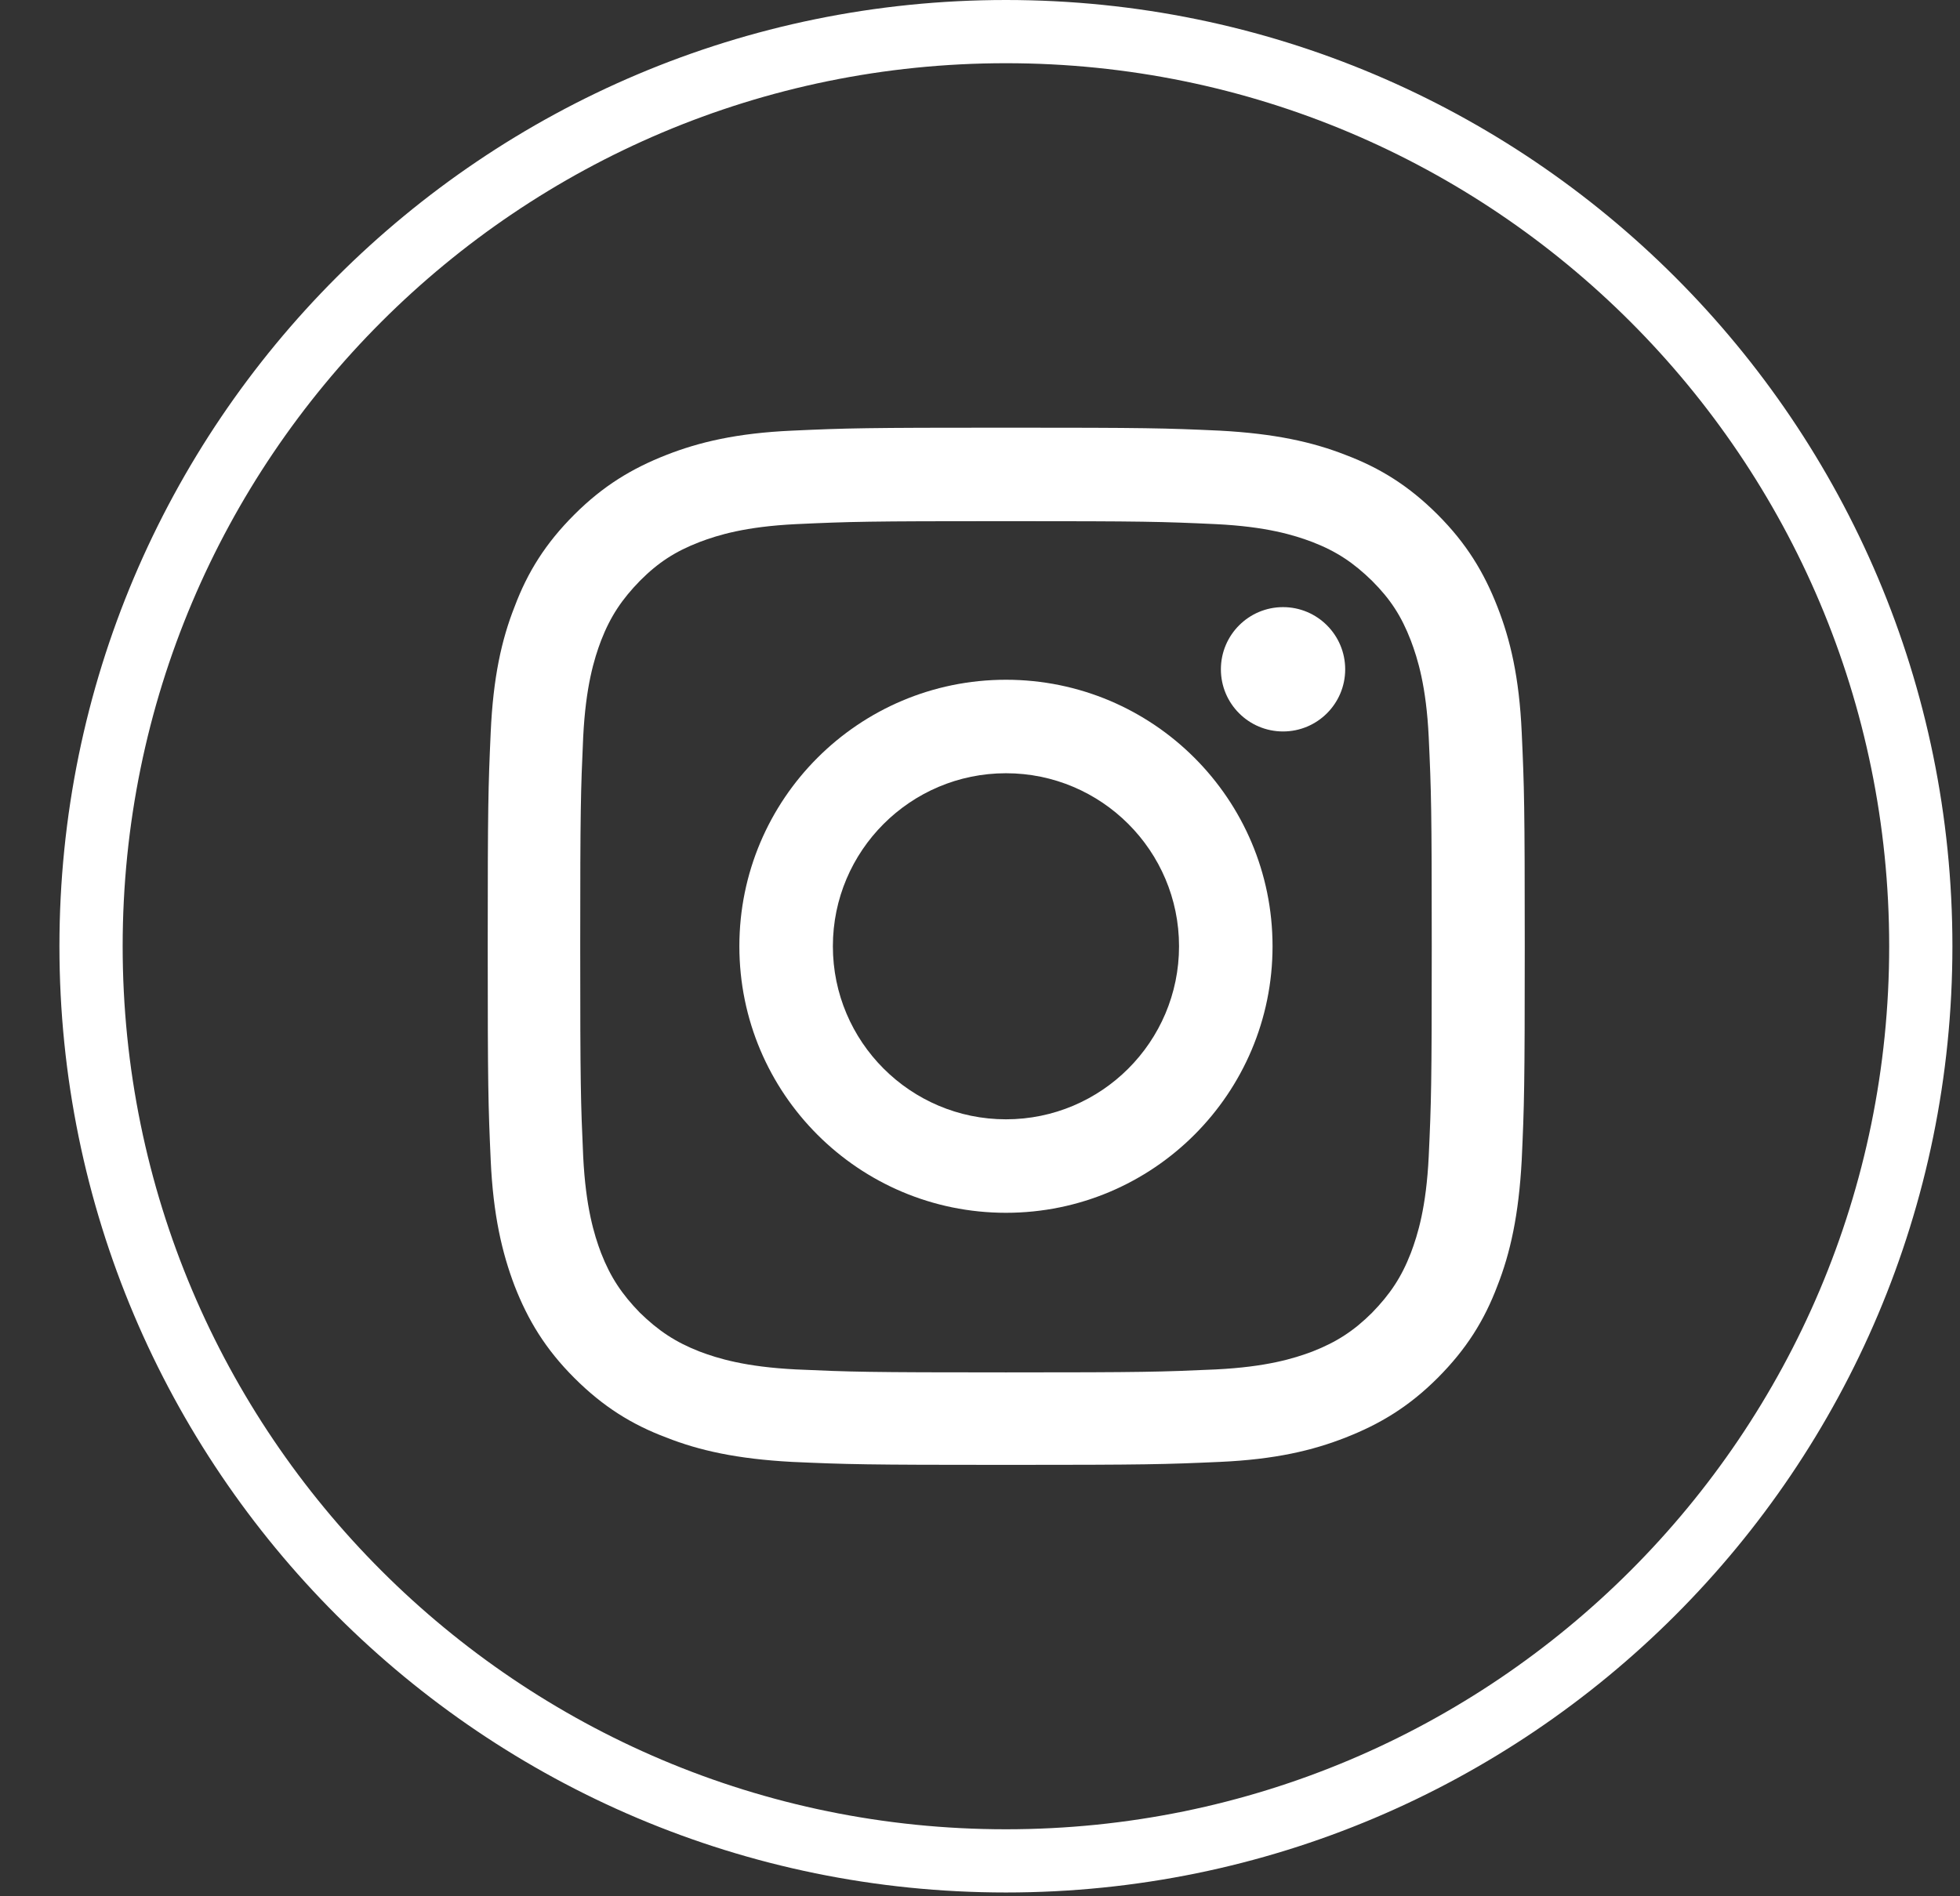 <?xml version="1.0" encoding="UTF-8"?> <svg xmlns="http://www.w3.org/2000/svg" width="31" height="30" viewBox="0 0 31 30" fill="none"><rect x="0" y="0" width="31" height="30" fill="#333333" stroke="none"/> <path d="M15.91 29.44C7.919 29.44 1.44 22.962 1.44 14.97C1.44 6.978 7.919 0.5 15.91 0.5C23.902 0.5 30.38 6.978 30.38 14.97C30.38 22.962 23.902 29.44 15.91 29.44Z" stroke="white"></path> <path d="M15.911 8.245C18.105 8.245 18.365 8.252 19.23 8.292C20.033 8.331 20.465 8.465 20.757 8.575C21.142 8.724 21.41 8.905 21.701 9.189C21.992 9.48 22.165 9.747 22.314 10.133C22.424 10.424 22.558 10.856 22.597 11.659C22.637 12.524 22.645 12.784 22.645 14.978C22.645 17.173 22.637 17.433 22.597 18.298C22.558 19.1 22.424 19.533 22.314 19.824C22.165 20.209 21.984 20.477 21.701 20.768C21.417 21.051 21.142 21.232 20.757 21.382C20.465 21.492 20.033 21.625 19.23 21.665C18.365 21.704 18.105 21.712 15.911 21.712C13.716 21.712 13.456 21.704 12.591 21.665C11.789 21.625 11.356 21.492 11.065 21.382C10.68 21.232 10.412 21.051 10.121 20.768C9.838 20.477 9.657 20.209 9.507 19.824C9.397 19.533 9.264 19.1 9.224 18.298C9.185 17.433 9.177 17.173 9.177 14.978C9.177 12.784 9.185 12.524 9.224 11.659C9.264 10.856 9.397 10.424 9.507 10.133C9.657 9.747 9.838 9.48 10.121 9.189C10.412 8.897 10.68 8.724 11.065 8.575C11.356 8.465 11.789 8.331 12.591 8.292C13.456 8.252 13.716 8.245 15.911 8.245ZM15.911 6.766C13.685 6.766 13.401 6.773 12.528 6.813C11.655 6.852 11.057 6.994 10.538 7.198C9.995 7.411 9.539 7.686 9.083 8.142C8.626 8.599 8.343 9.055 8.139 9.598C7.934 10.117 7.8 10.715 7.761 11.588C7.722 12.461 7.714 12.744 7.714 14.97C7.714 17.197 7.722 17.48 7.761 18.353C7.8 19.226 7.942 19.824 8.139 20.343C8.351 20.886 8.626 21.342 9.083 21.799C9.539 22.255 9.995 22.538 10.538 22.742C11.057 22.947 11.655 23.081 12.528 23.128C13.401 23.167 13.685 23.175 15.911 23.175C18.137 23.175 18.42 23.167 19.293 23.128C20.167 23.089 20.764 22.947 21.284 22.742C21.826 22.53 22.283 22.255 22.739 21.799C23.195 21.342 23.478 20.886 23.683 20.343C23.887 19.824 24.021 19.226 24.068 18.353C24.108 17.48 24.116 17.197 24.116 14.97C24.116 12.744 24.108 12.461 24.068 11.588C24.029 10.715 23.887 10.117 23.683 9.598C23.471 9.055 23.195 8.599 22.739 8.142C22.283 7.686 21.826 7.403 21.284 7.198C20.764 6.994 20.167 6.86 19.293 6.813C18.42 6.773 18.137 6.766 15.911 6.766Z" fill="white"></path> <path d="M15.911 10.754C13.582 10.754 11.694 12.642 11.694 14.97C11.694 17.299 13.582 19.187 15.911 19.187C18.239 19.187 20.127 17.299 20.127 14.97C20.127 12.642 18.239 10.754 15.911 10.754ZM15.911 17.708C14.4 17.708 13.173 16.481 13.173 14.97C13.173 13.46 14.4 12.233 15.911 12.233C17.421 12.233 18.648 13.46 18.648 14.97C18.648 16.481 17.421 17.708 15.911 17.708Z" fill="white"></path> <path d="M21.276 10.589C21.276 11.132 20.836 11.572 20.293 11.572C19.75 11.572 19.31 11.132 19.31 10.589C19.31 10.046 19.75 9.605 20.293 9.605C20.836 9.605 21.276 10.046 21.276 10.589Z" fill="white"></path> </svg> 